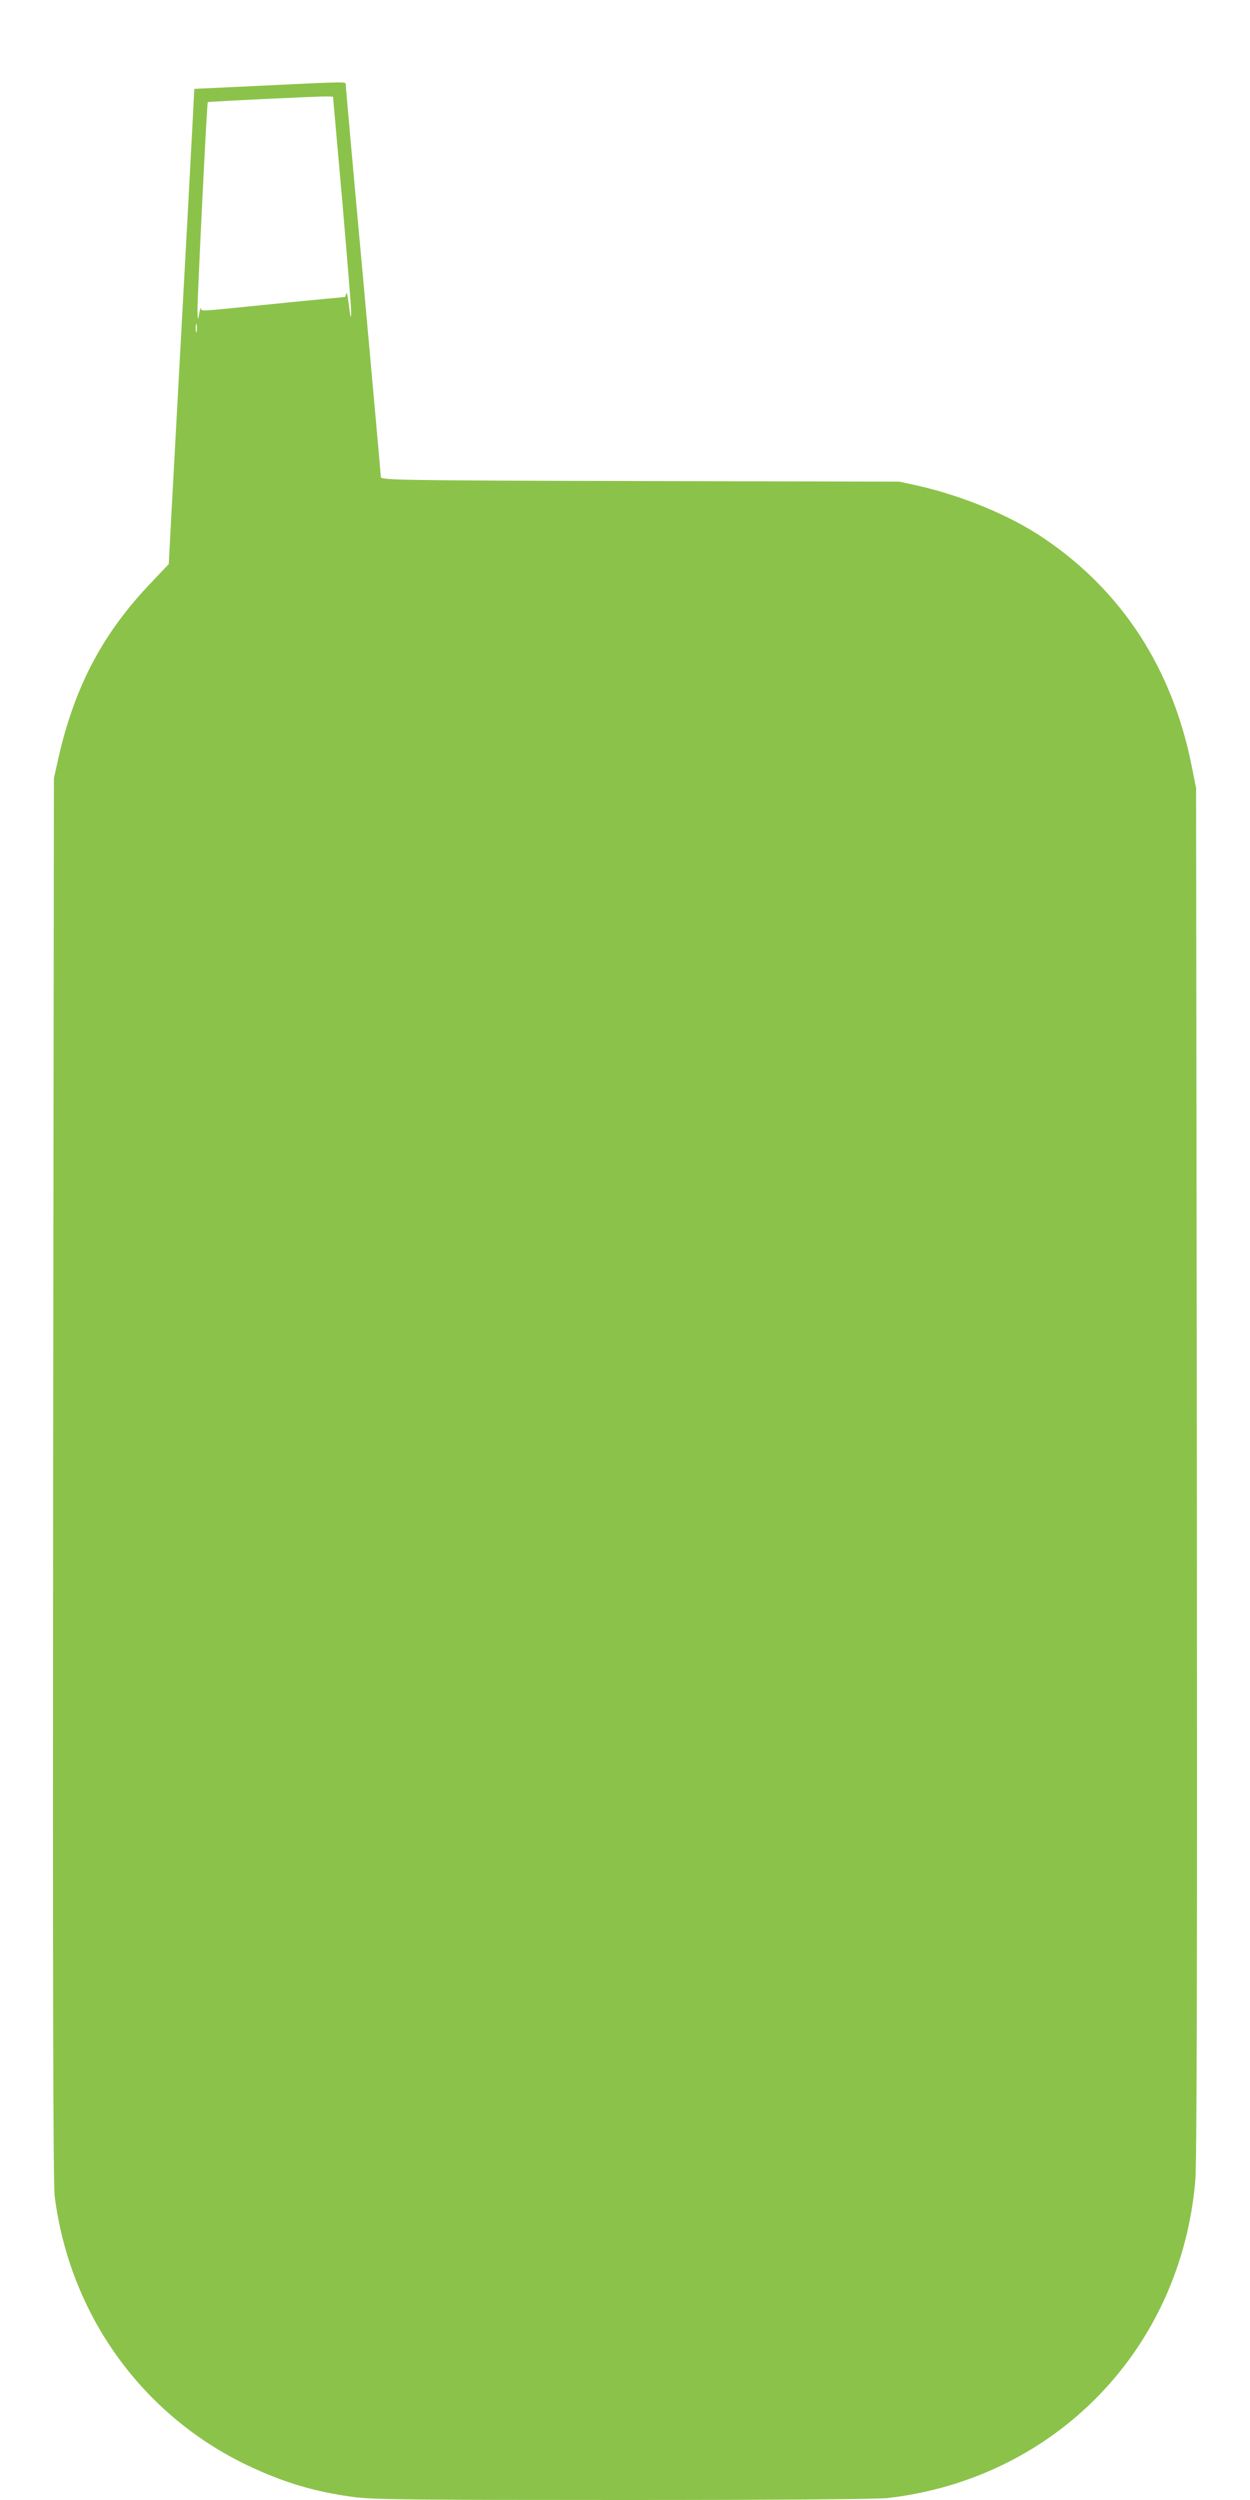 <?xml version="1.0" standalone="no"?>
<!DOCTYPE svg PUBLIC "-//W3C//DTD SVG 20010904//EN"
 "http://www.w3.org/TR/2001/REC-SVG-20010904/DTD/svg10.dtd">
<svg version="1.0" xmlns="http://www.w3.org/2000/svg"
 width="640pt" height="1280pt" viewBox="0 0 640 1280"
 preserveAspectRatio="xMidYMid meet">
<g transform="translate(0,1280) scale(0.1,-0.1)"
fill="#8bc34a" stroke="none">
<path d="M1335 12361 l-340 -16 -3 -55 c-3 -70 -43 -813 -82 -1525 -16 -302
-34 -618 -38 -702 l-8 -151 -89 -94 c-250 -261 -394 -534 -478 -908 l-21 -95
-4 -3585 c-2 -2634 0 -3609 8 -3675 77 -605 446 -1120 990 -1379 184 -87 344
-135 543 -161 101 -13 299 -15 1380 -15 799 0 1295 4 1352 10 858 99 1501 762
1575 1625 8 93 10 1127 8 3630 l-4 3500 -22 110 c-99 502 -358 901 -762 1172
-169 114 -409 213 -635 265 l-100 22 -1327 3 c-1249 3 -1328 5 -1328 21 0 9
-41 462 -90 1007 -50 544 -90 995 -90 1002 0 15 20 16 -435 -6z m417 -586 c25
-291 46 -548 46 -570 0 -46 -4 -34 -14 50 -4 33 -9 52 -11 43 -3 -10 -5 -18
-6 -18 -1 -1 -47 -5 -102 -10 -100 -10 -218 -21 -402 -40 -236 -24 -233 -24
-234 -9 -1 8 -5 -4 -9 -26 -7 -39 -7 -39 -9 15 -1 52 48 1063 53 1067 3 3 578
31 611 29 l30 -1 47 -530z m-745 -672 c-3 -10 -5 -2 -5 17 0 19 2 27 5 18 2
-10 2 -26 0 -35z"/>
</g>
</svg>
